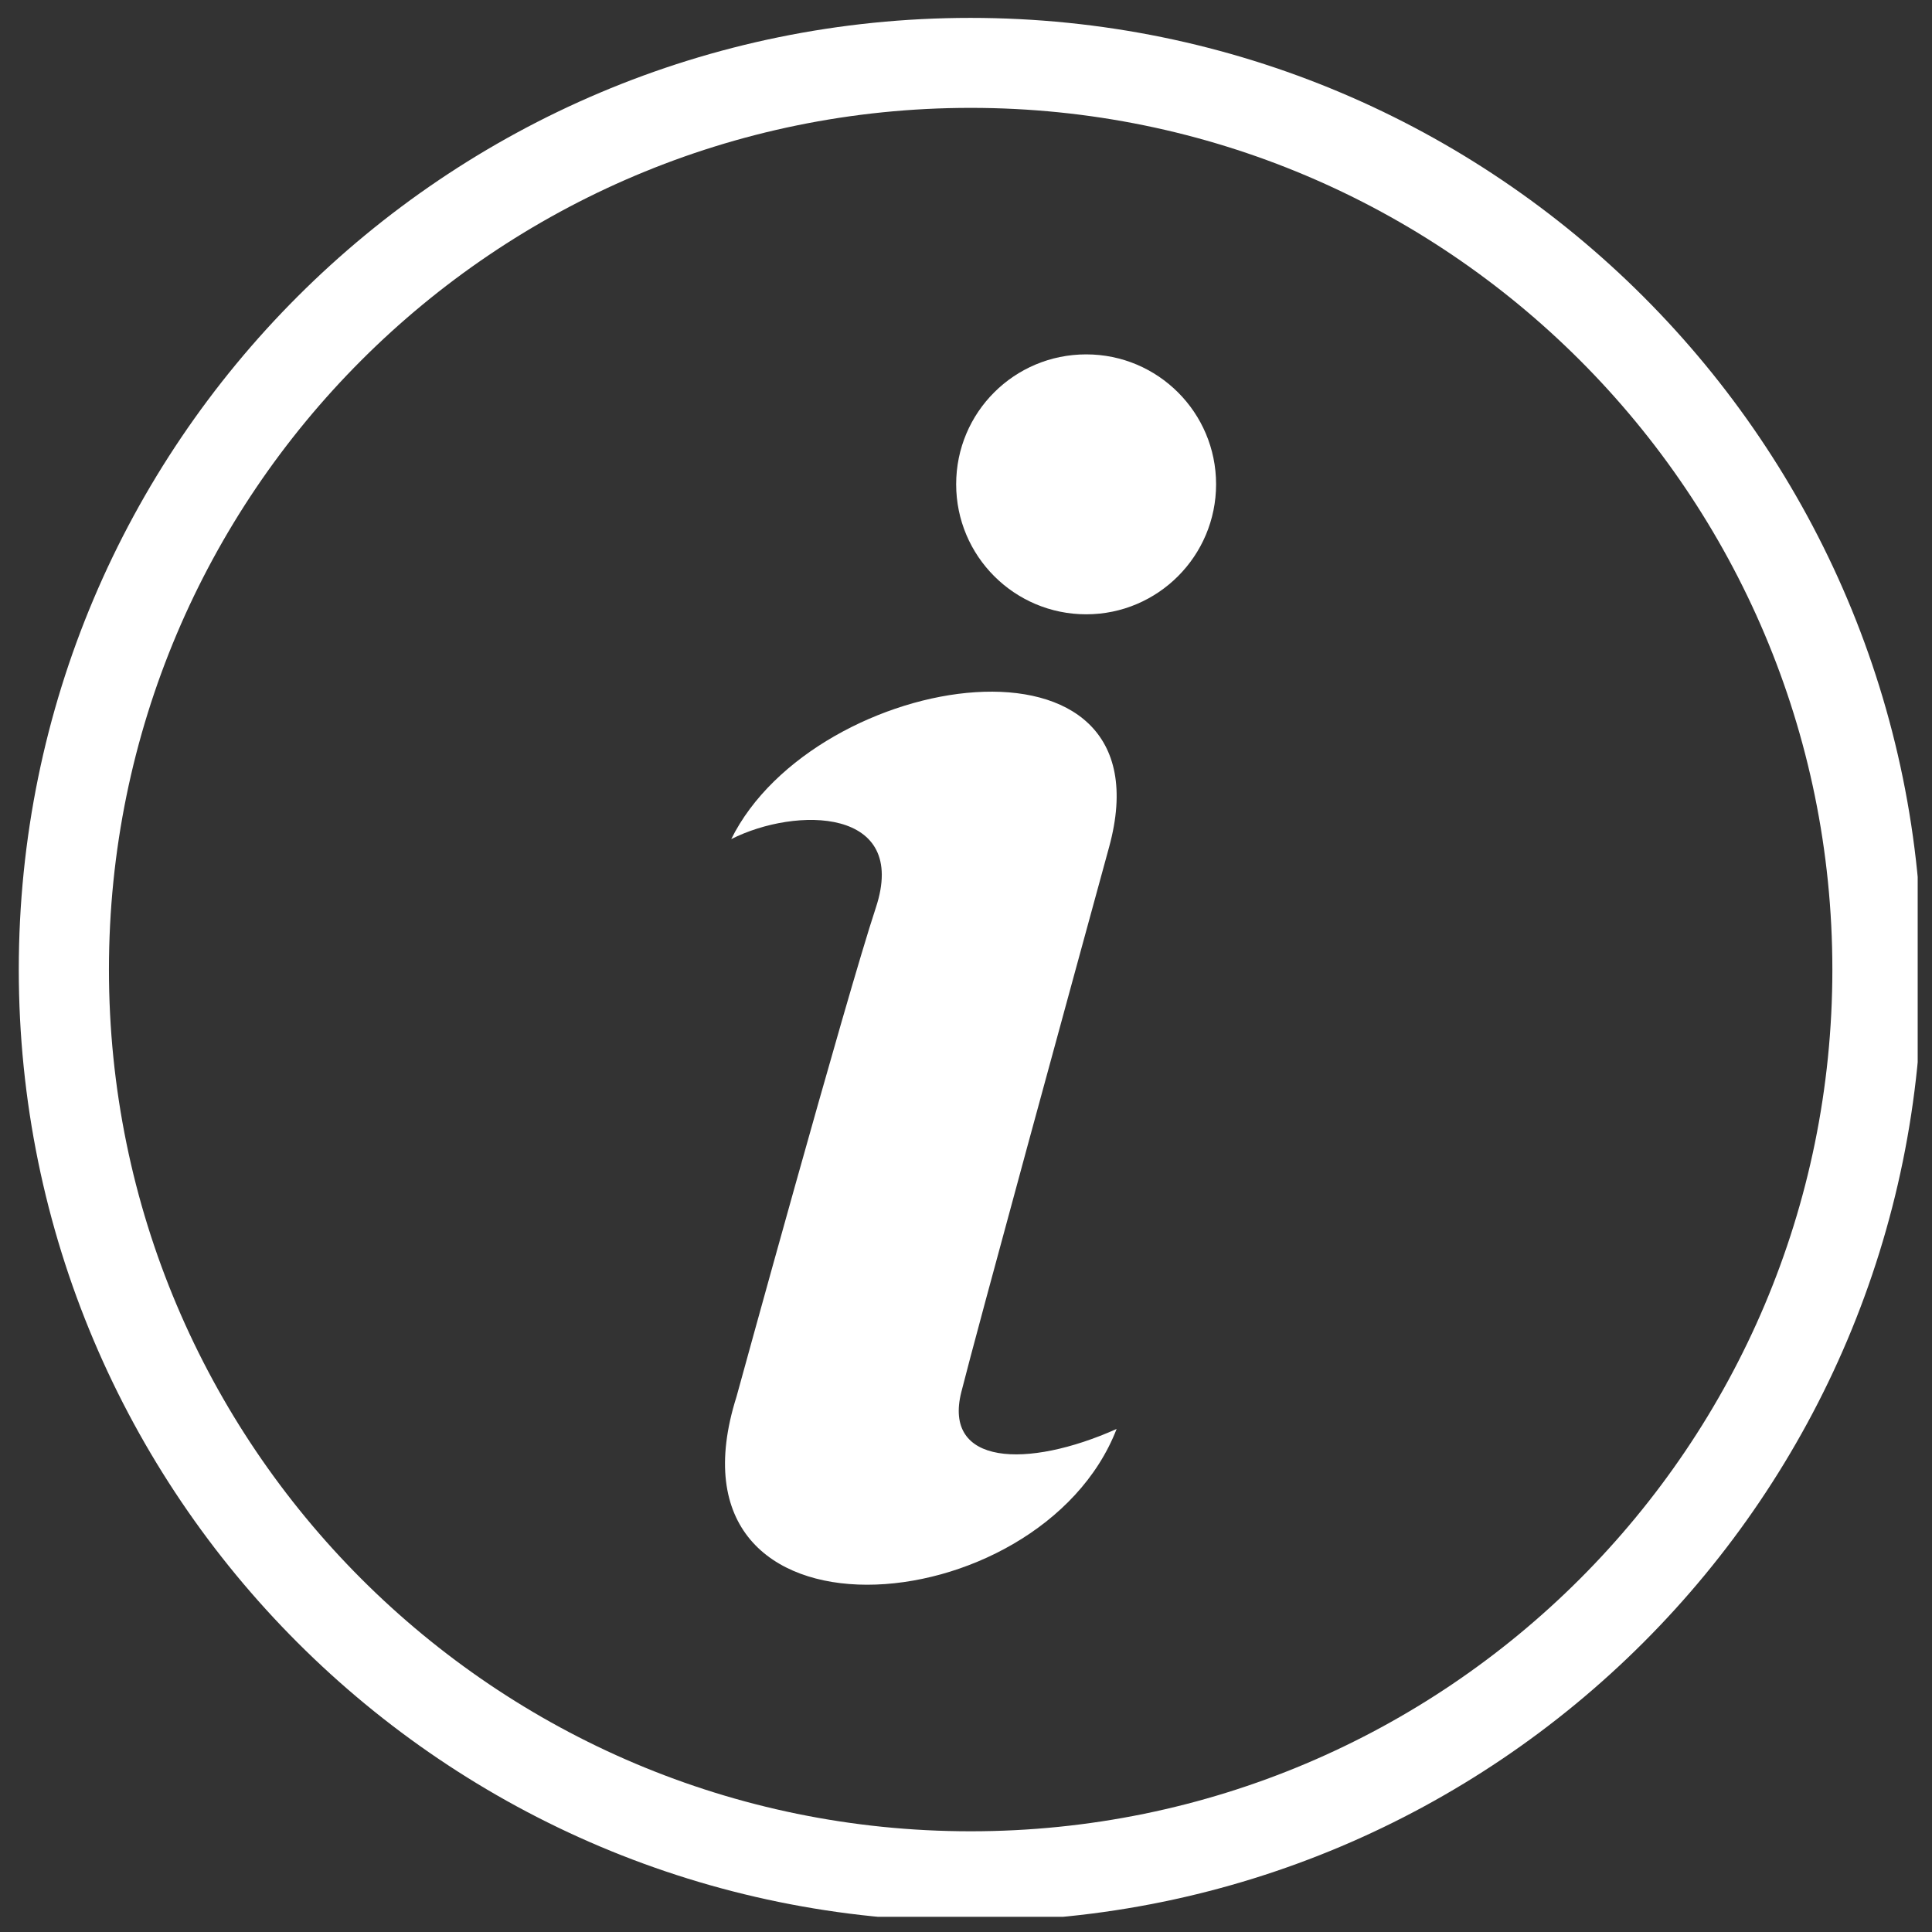 <svg xmlns="http://www.w3.org/2000/svg" xmlns:xlink="http://www.w3.org/1999/xlink" viewBox="0 0 1080 1080"><rect x="0" y="0" width="1080" height="1080" fill="#333333" stroke="none"/><defs><style> .cls-1 { fill: #fff; } .cls-2 { fill: none; } .cls-3 { clip-path: url(#clippath); } </style><clipPath id="clippath"><rect class="cls-2" x="10.5" y="10" width="1061.5" height="1061.5"></rect></clipPath></defs><g><g id="Capa_1"><g class="cls-3"><path class="cls-1" d="M542.6,60.3c-266,0-481.7,215.7-481.7,481.7s215.7,481.7,481.7,481.7,481.7-215.7,481.7-481.7S808.6,60.3,542.6,60.3ZM408.7,469.2c46.9-95,246.9-125.8,211.3,4.3-20.3,74.3-74.3,271.5-82.6,304.6-10.4,41,36.6,43.1,86.8,20.7-42.7,110.3-258.6,127.9-212.5-18,0,0,61.2-222.9,77.9-273.4,18.5-56-44.5-56.7-80.9-38.3h0ZM607.2,198.1c40.1,0,72.6,32.5,72.6,72.6s-32.5,72.7-72.6,72.7-72.7-32.5-72.7-72.7,32.5-72.6,72.7-72.6h0ZM542.5,10c293.8,0,532,238.2,532,532s-238.2,532-532,532S10.5,835.9,10.5,542,248.7,10,542.5,10Z"></path></g></g></g></svg>